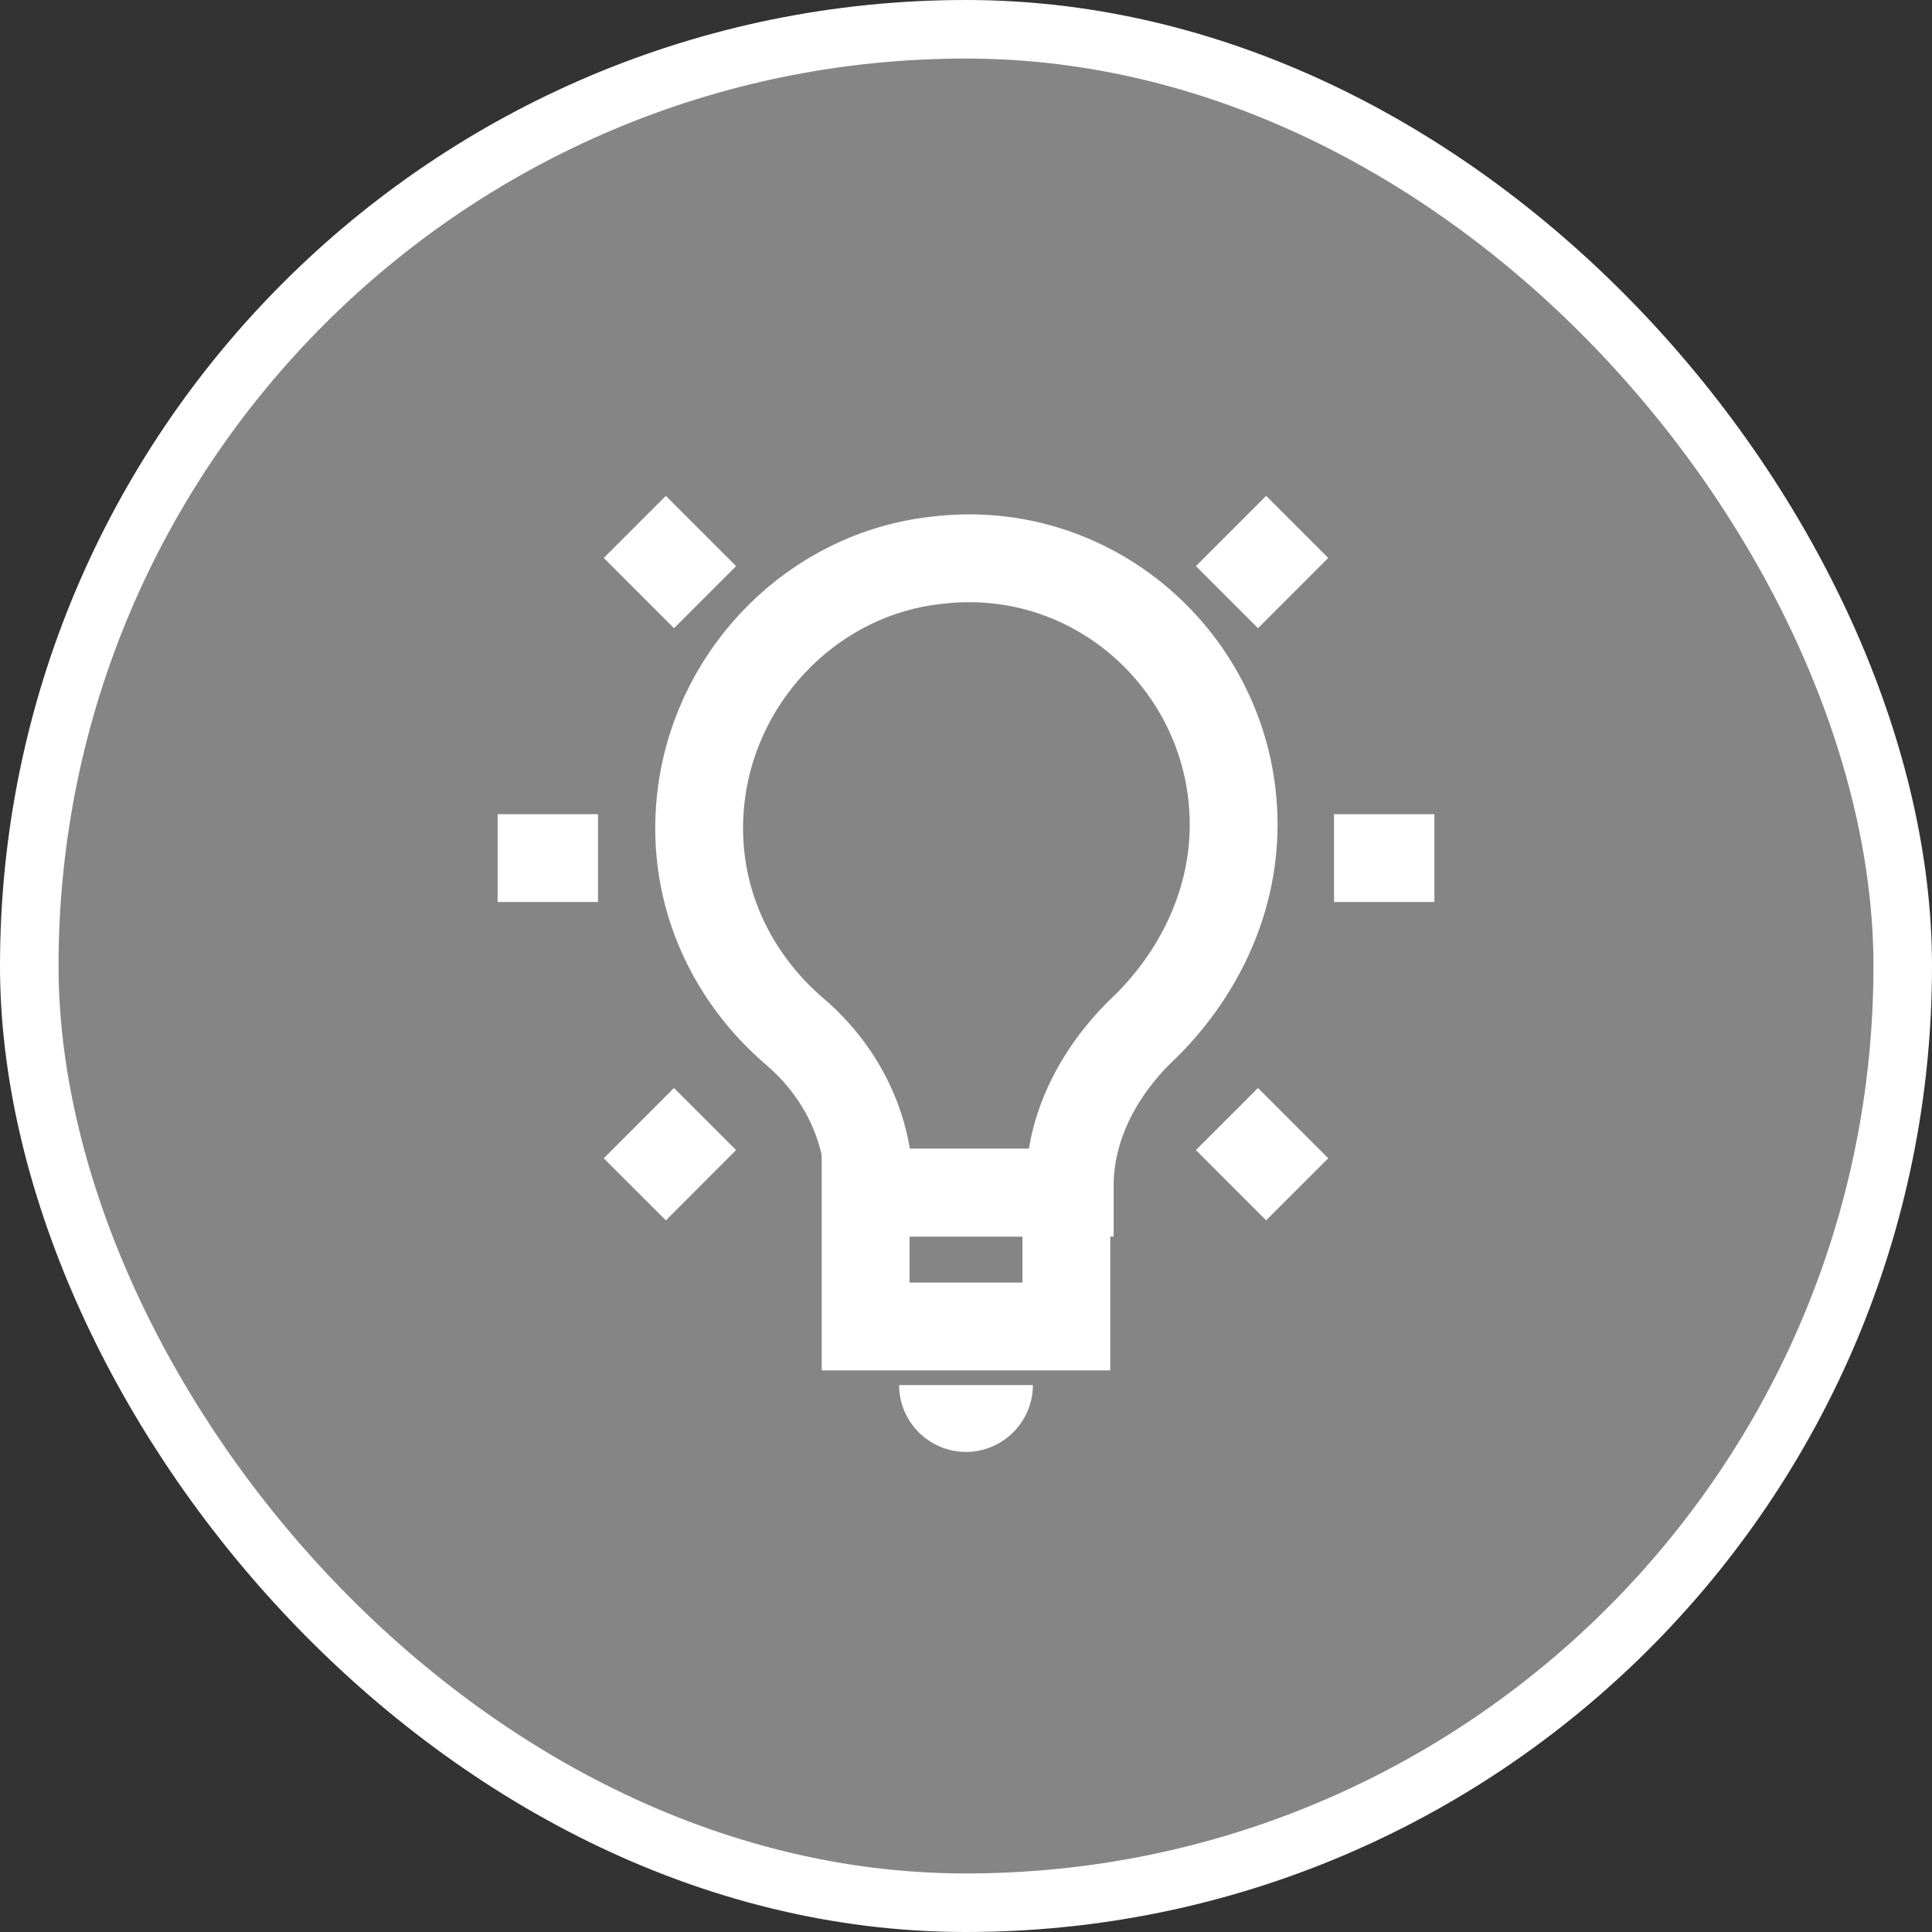 <svg width="66" height="66" viewBox="0 0 66 66" fill="none" xmlns="http://www.w3.org/2000/svg">
<rect x="0" y="0" width="66" height="66" fill="#333333" stroke="none"/>
<rect x="1" y="1" width="64" height="64" rx="32" fill="white" fill-opacity="0.4"/>
<path d="M29.571 40.743H36.428V45.314H29.571V40.743Z" stroke="white" stroke-width="3" stroke-miterlimit="10"/>
<path d="M42.143 28.171C42.143 22.8 37.457 18.457 31.971 19.143C27.857 19.6 24.543 22.914 23.971 27.029C23.514 30.343 24.886 33.314 27.171 35.257C28.771 36.629 29.686 38.571 29.686 40.514V40.743H36.543V40.514C36.543 38.457 37.571 36.514 39.171 35.029C40.886 33.314 42.143 30.914 42.143 28.171Z" stroke="white" stroke-width="3" stroke-miterlimit="10"/>
<path d="M45.572 29.314H49.001" stroke="white" stroke-width="3" stroke-miterlimit="10"/>
<path d="M17 29.314H20.429" stroke="white" stroke-width="3" stroke-miterlimit="10"/>
<path d="M41.914 38.228L44.314 40.629" stroke="white" stroke-width="3" stroke-miterlimit="10"/>
<path d="M21.686 18L24.085 20.4" stroke="white" stroke-width="3" stroke-miterlimit="10"/>
<path d="M24.085 38.228L21.686 40.629" stroke="white" stroke-width="3" stroke-miterlimit="10"/>
<path d="M44.314 18L41.914 20.4" stroke="white" stroke-width="3" stroke-miterlimit="10"/>
<path d="M35.285 47.315C35.285 48.572 34.257 49.6 33 49.6C31.742 49.6 30.714 48.572 30.714 47.315H35.285Z" fill="white"/>
<rect x="1" y="1" width="64" height="64" rx="32" stroke="white" stroke-width="2"/>
</svg>
